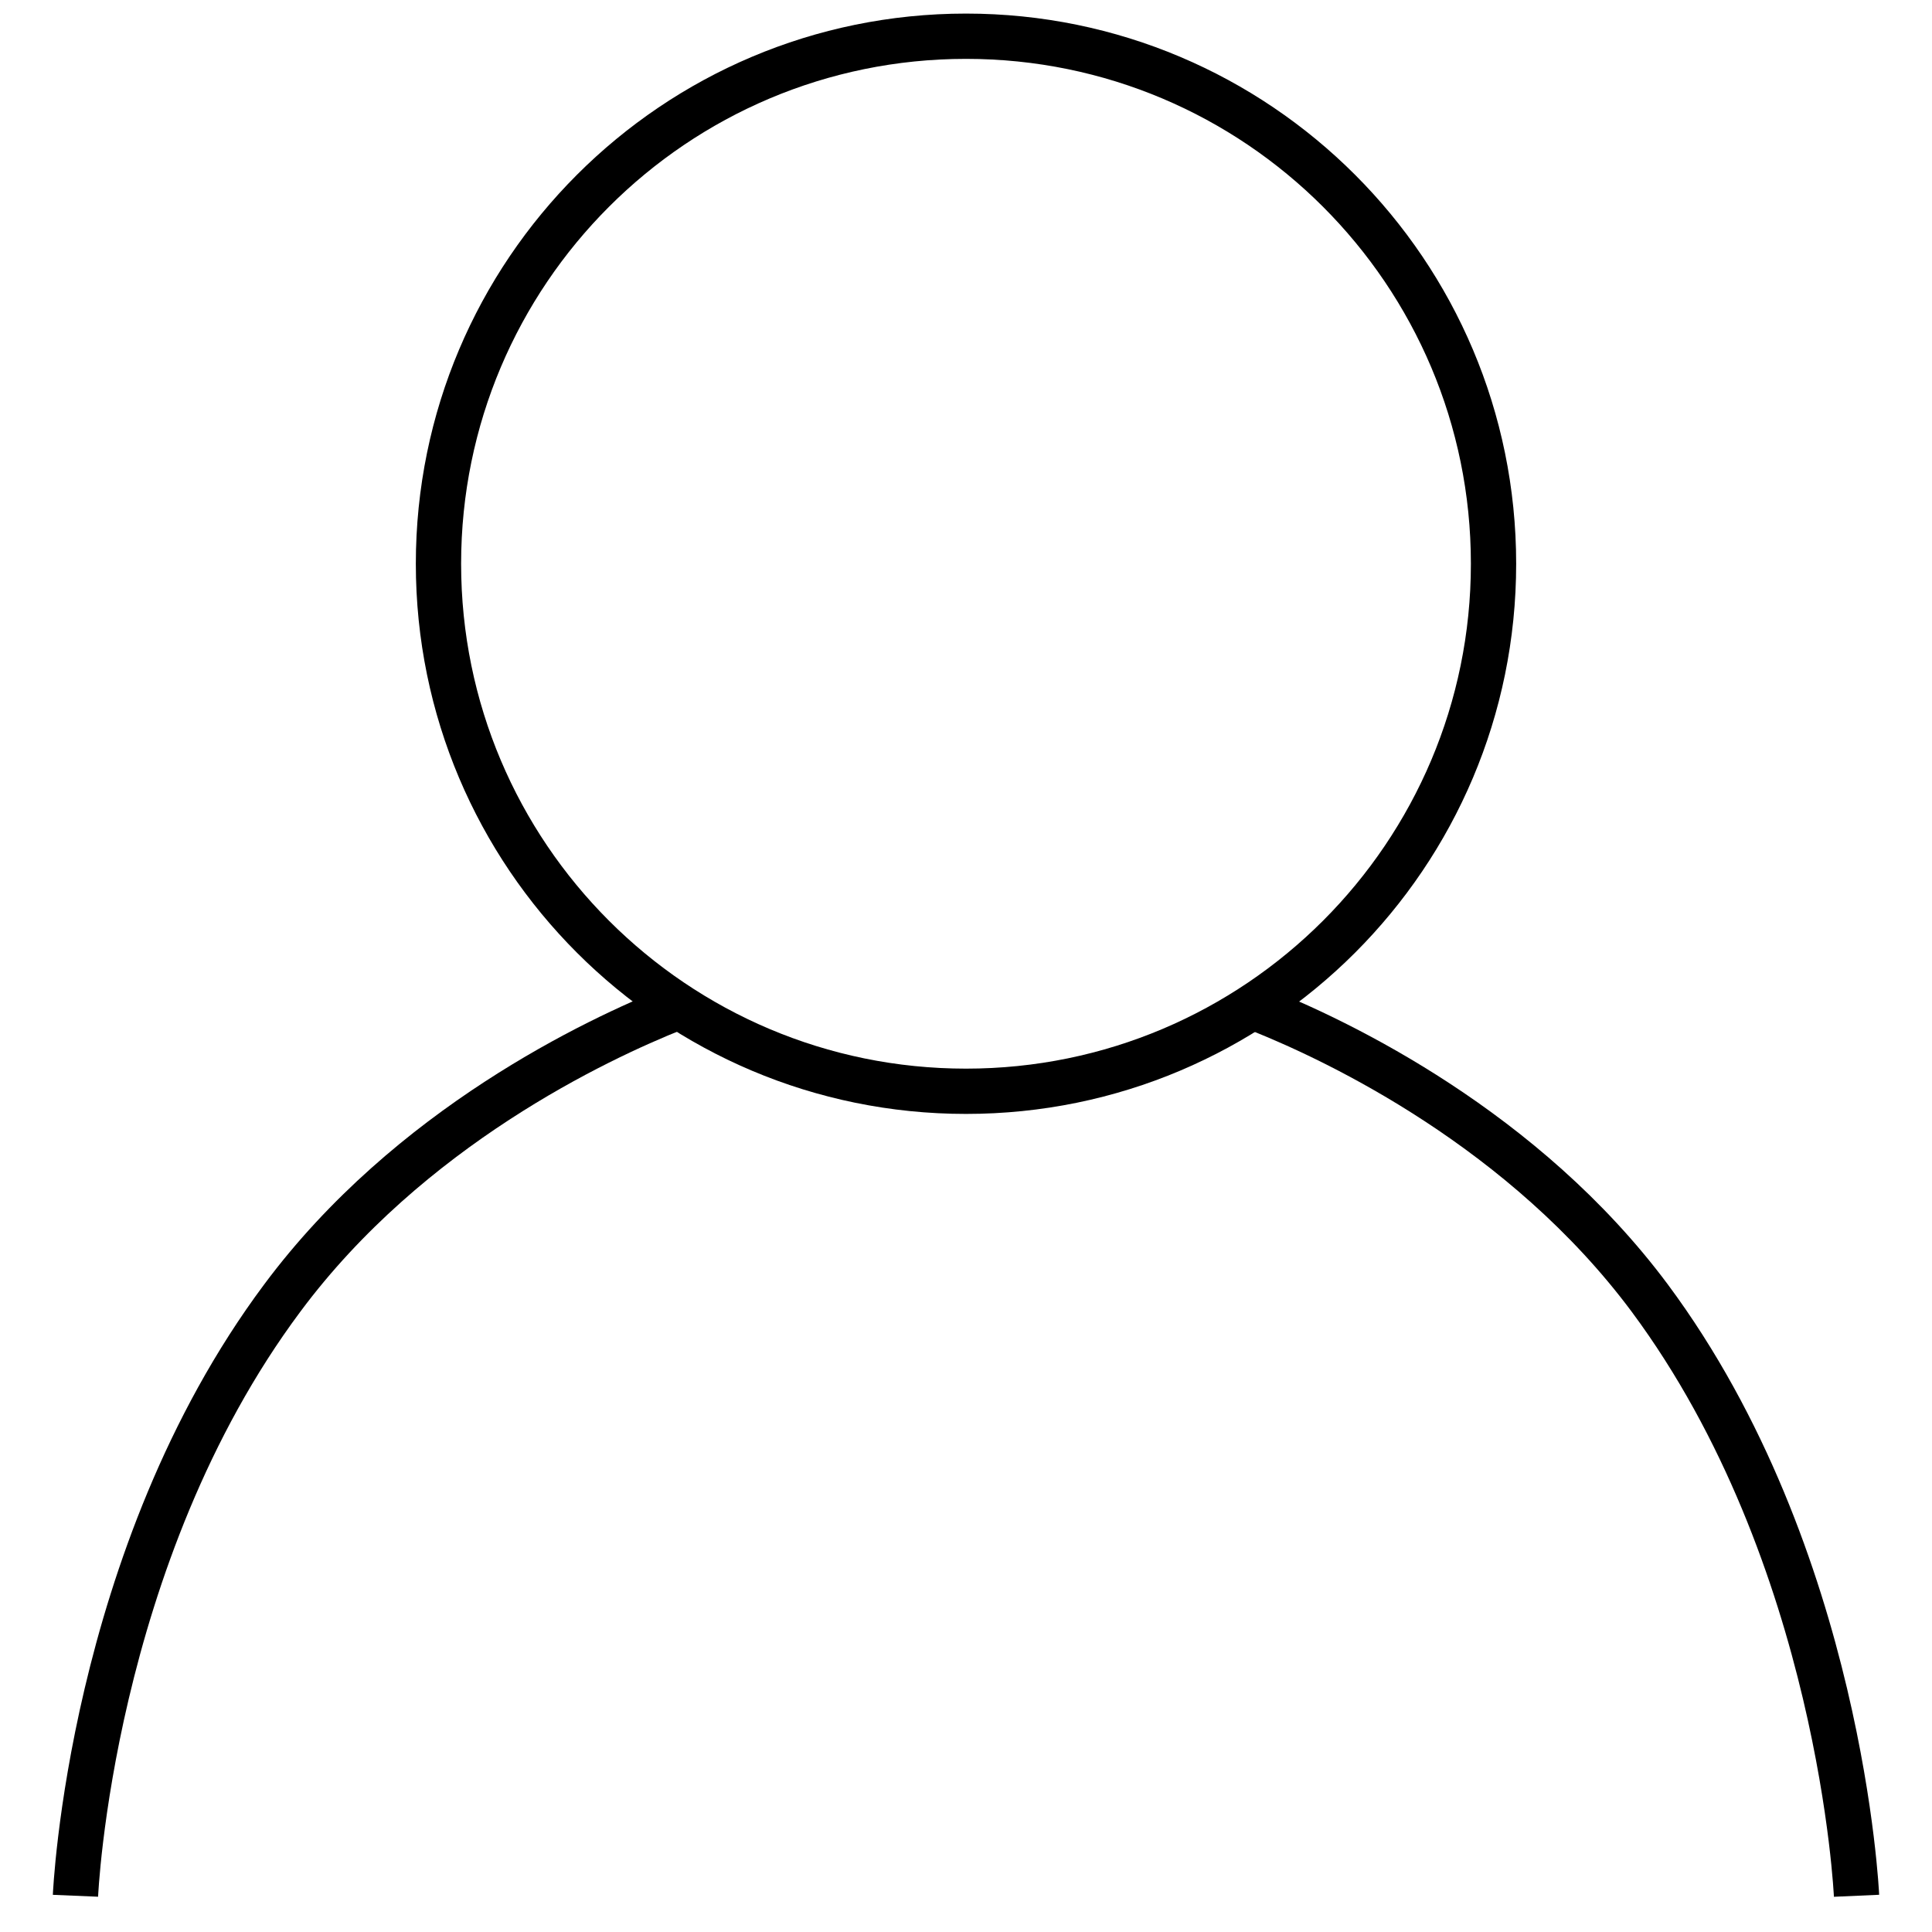 <?xml version="1.0" encoding="utf-8"?>
<!-- Svg Vector Icons : http://www.onlinewebfonts.com/icon -->
<!DOCTYPE svg PUBLIC "-//W3C//DTD SVG 1.1//EN" "http://www.w3.org/Graphics/SVG/1.1/DTD/svg11.dtd">
<svg version="1.1" xmlns="http://www.w3.org/2000/svg" xmlns:xlink="http://www.w3.org/1999/xlink" x="0px" y="0px" viewBox="0 0 256 256" enable-background="new 0 0 256 256" xml:space="preserve">
<g><g><path stroke-width="6" fill-opacity="0" stroke="#000000"  d="M197.9,74.7c0,38.6-31.3,69.9-69.9,69.9c-38.6,0-69.9-31.3-69.9-69.9c0-38.6,31.3-69.9,69.9-69.9C166.6,4.8,197.9,36.1,197.9,74.7z"/><path stroke-width="6" fill-opacity="0" stroke="#000000"  d="M89.4,133.6c-10.3,4.1-35.2,15.8-52,38.4C11.9,206.2,10,251.2,10,251.2"/><path stroke-width="6" fill-opacity="0" stroke="#000000"  d="M167,133.8c10.5,4.2,35,15.9,51.6,38.2c25.4,34.2,27.4,79.2,27.4,79.2"/></g></g>
</svg>